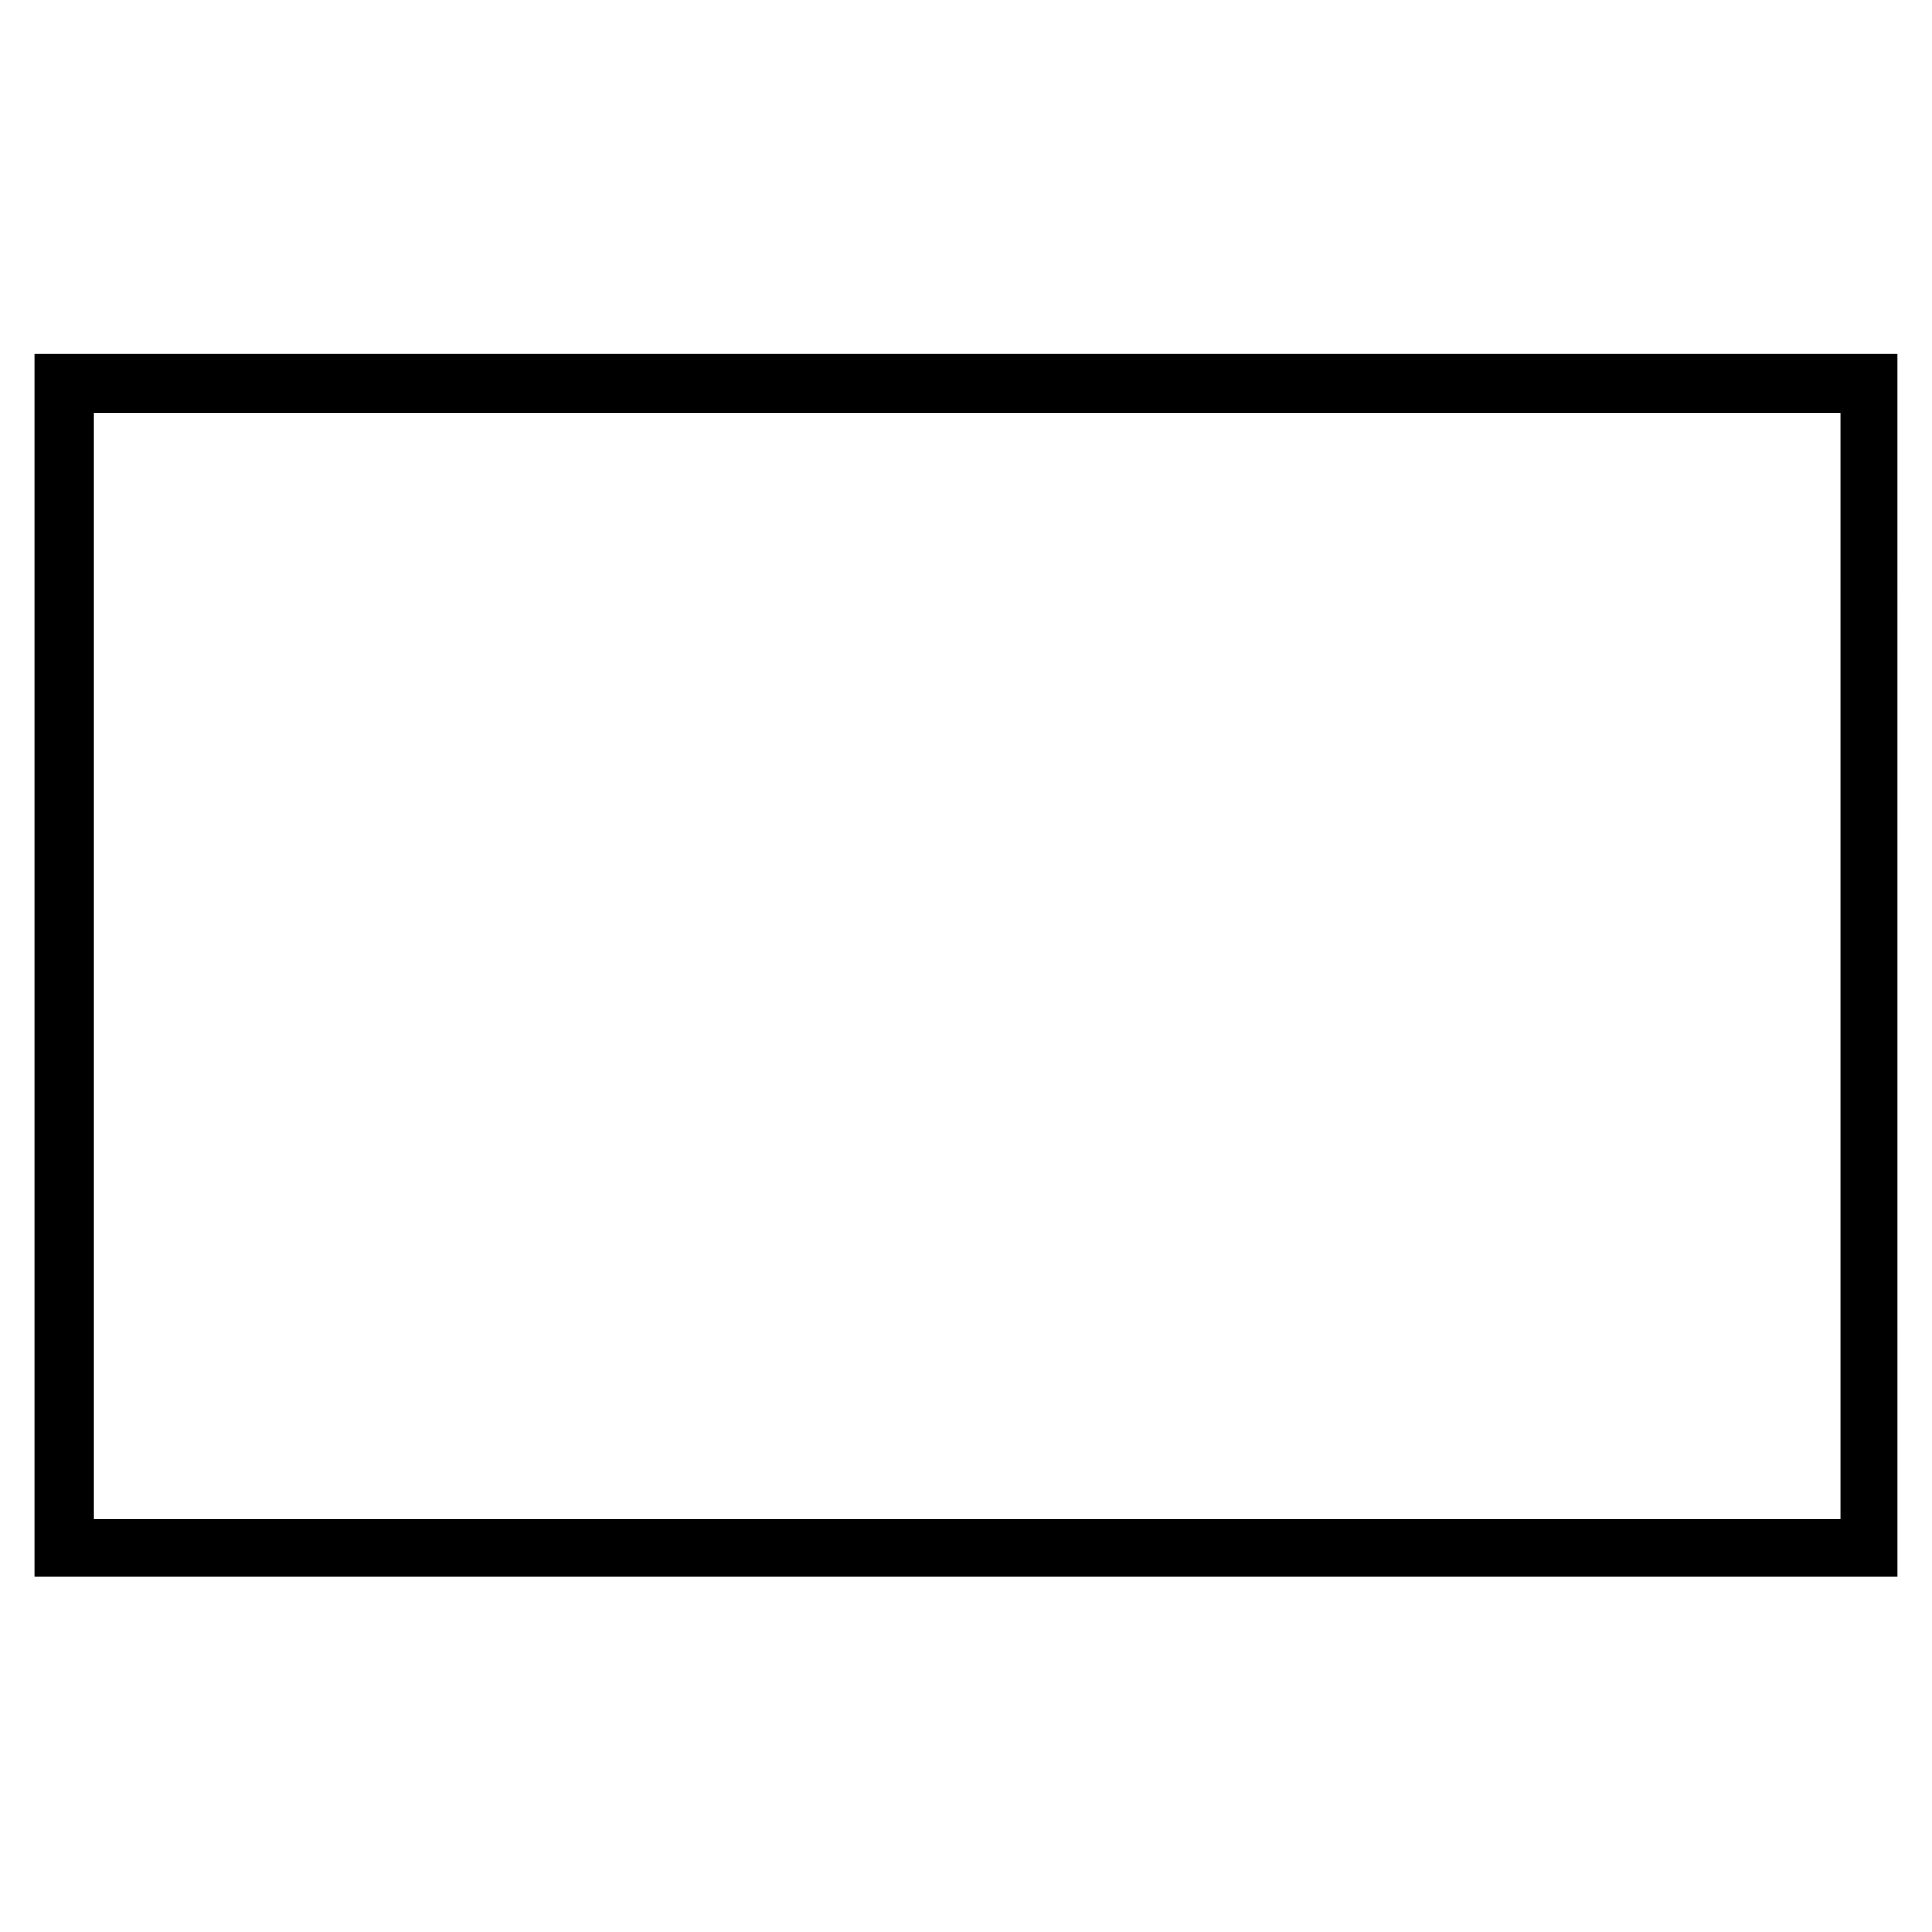 <?xml version="1.0" encoding="UTF-8"?>
<!-- Uploaded to: ICON Repo, www.iconrepo.com, Generator: ICON Repo Mixer Tools -->
<svg fill="#000000" width="800px" height="800px" version="1.1" viewBox="144 144 512 512" xmlns="http://www.w3.org/2000/svg">
 <path d="m153.13 237.77v323.95h493.73l-0.004-323.95zm478.11 308.83h-462.5v-293.21h463v293.21z"/>
</svg>